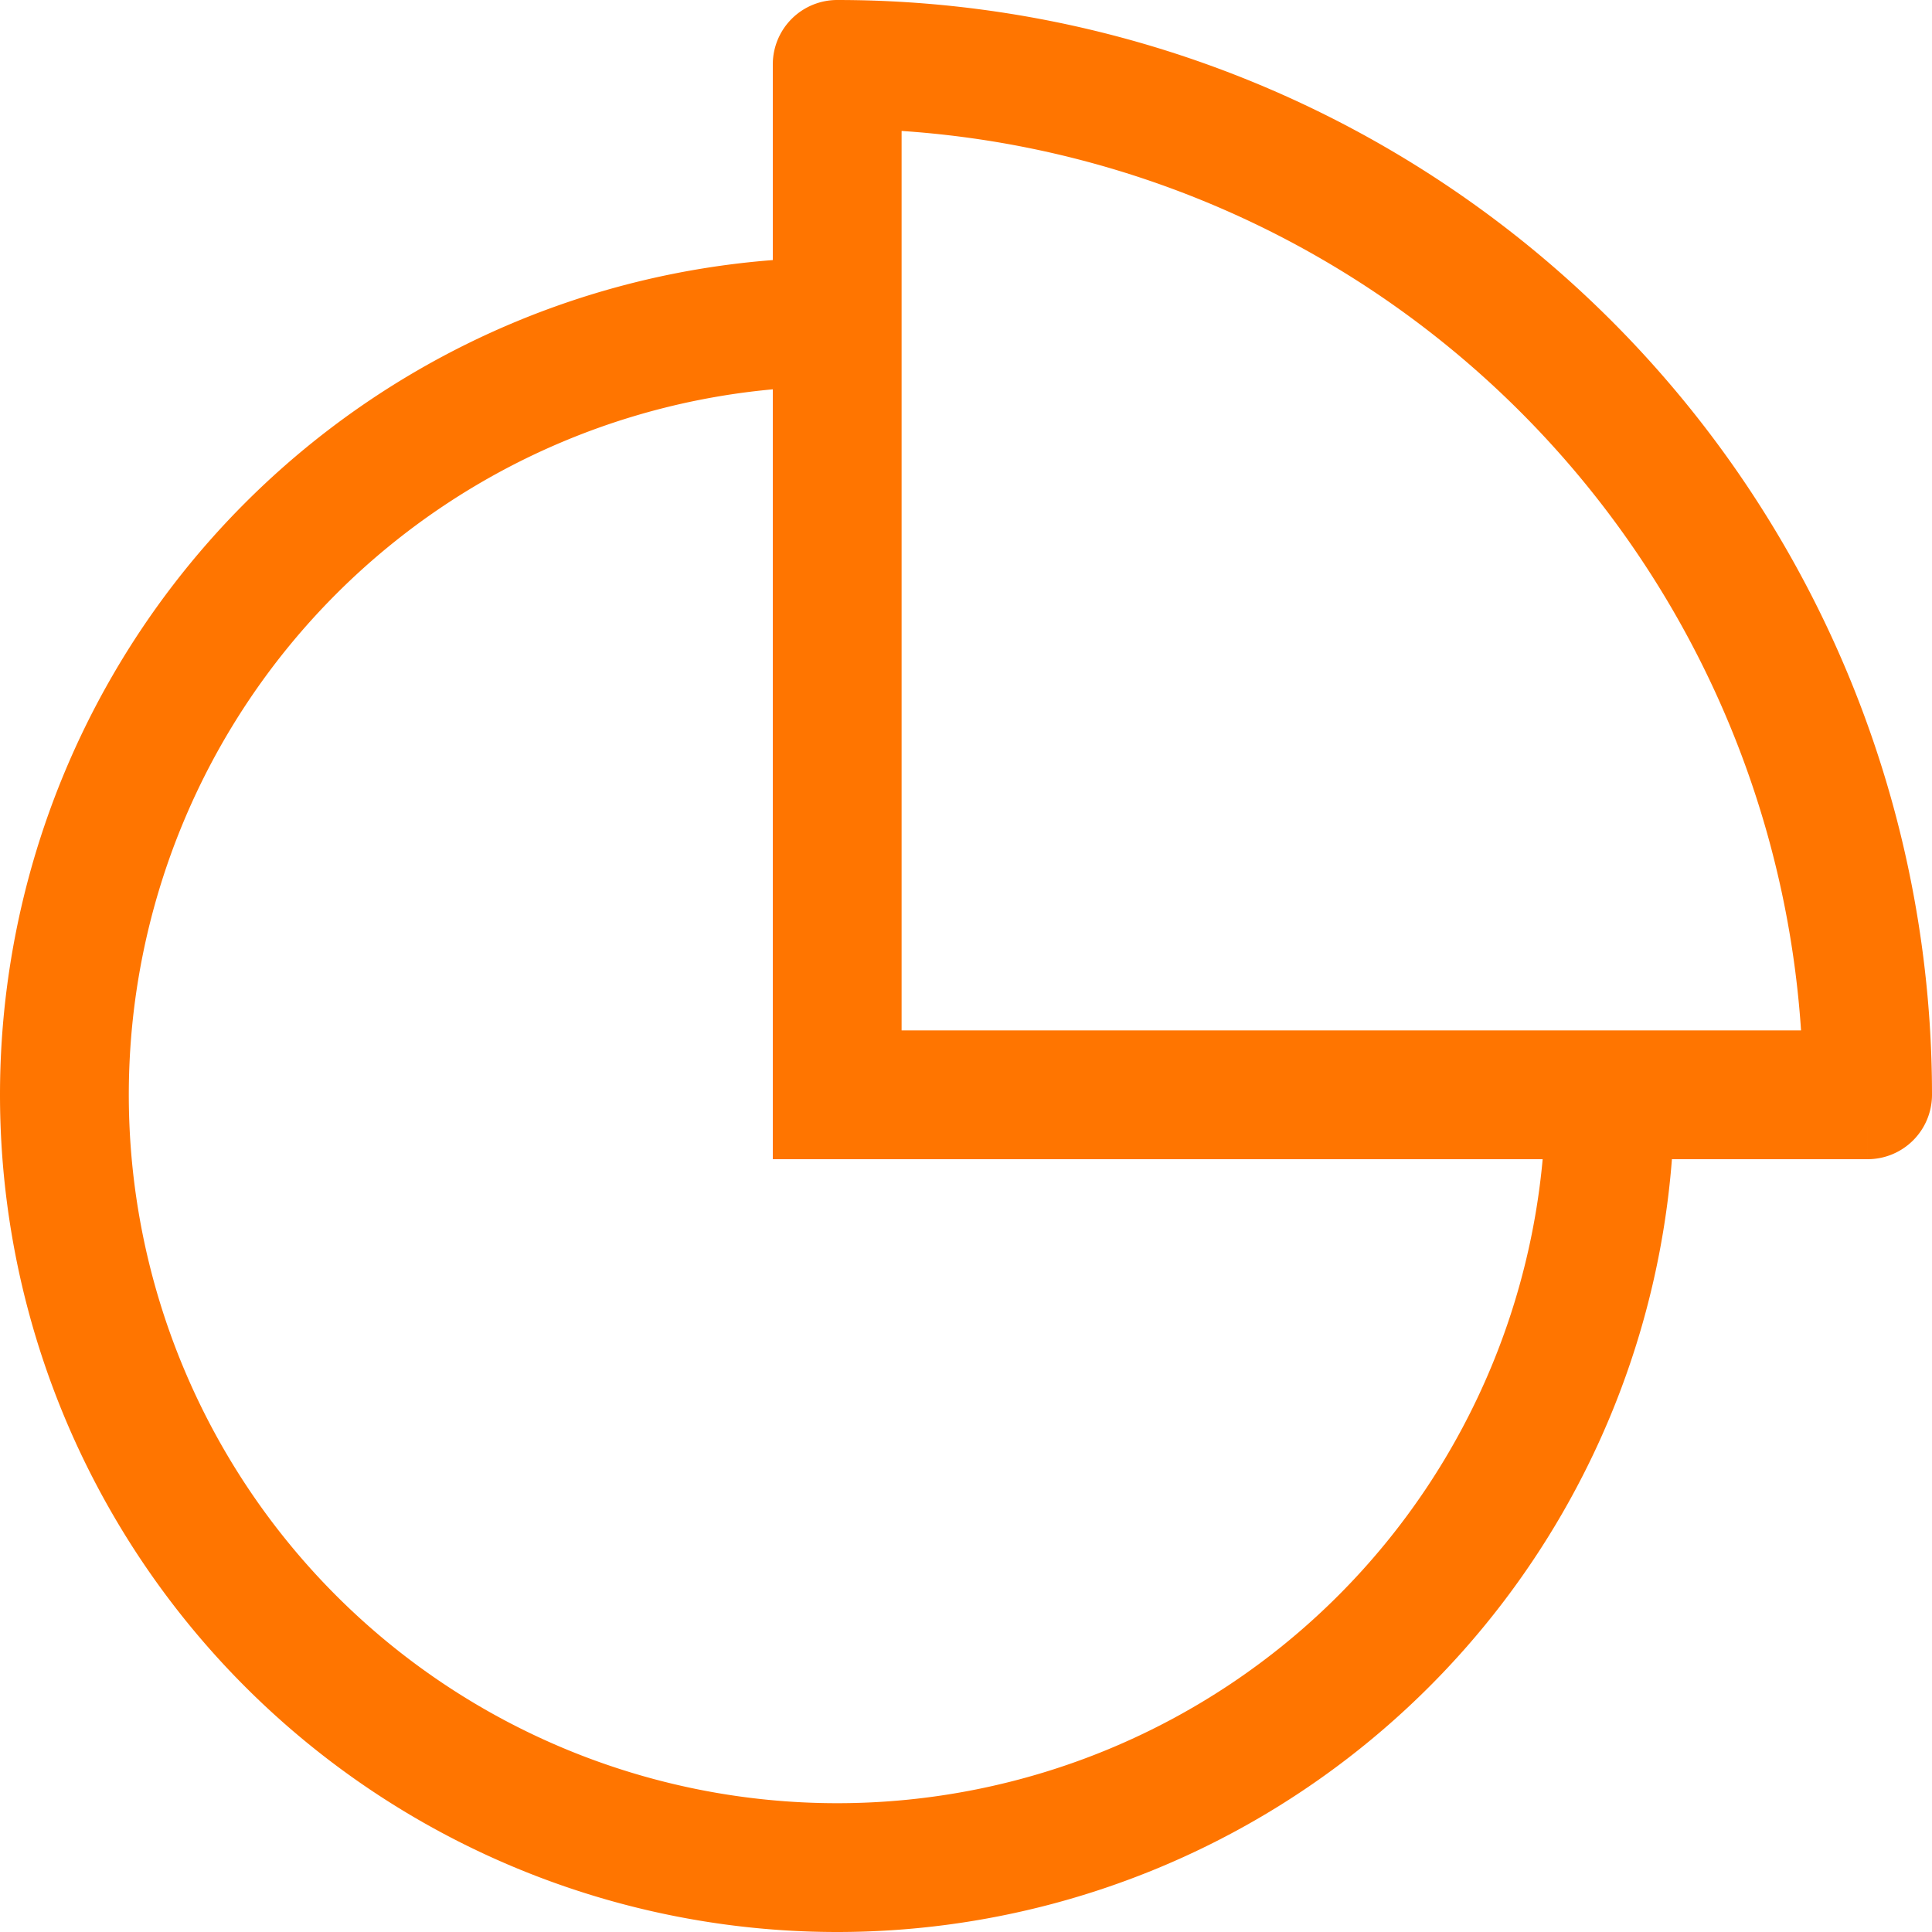 <svg xmlns="http://www.w3.org/2000/svg" width="15" height="15" viewBox="0 0 15 15" fill="none"><path d="M6.5.5V0a.5.5 0 0 0-.5.5zm8 8V9a.5.5 0 0 0 .5-.5zm-8 0H6V9h.5zm0 6.5A6.5 6.5 0 0 0 13 8.5h-1A5.5 5.5 0 0 1 6.5 14zM0 8.5A6.5 6.5 0 0 0 6.5 15v-1A5.5 5.5 0 0 1 1 8.5zm1 0A5.5 5.5 0 0 1 6.5 3V2A6.5 6.5 0 0 0 0 8.5zM6.5 1A7.5 7.5 0 0 1 14 8.5h1A8.5 8.5 0 0 0 6.5 0zM6 .5v8h1v-8zM6.5 9h8V8h-8z" fill="#ff7500"/></svg>